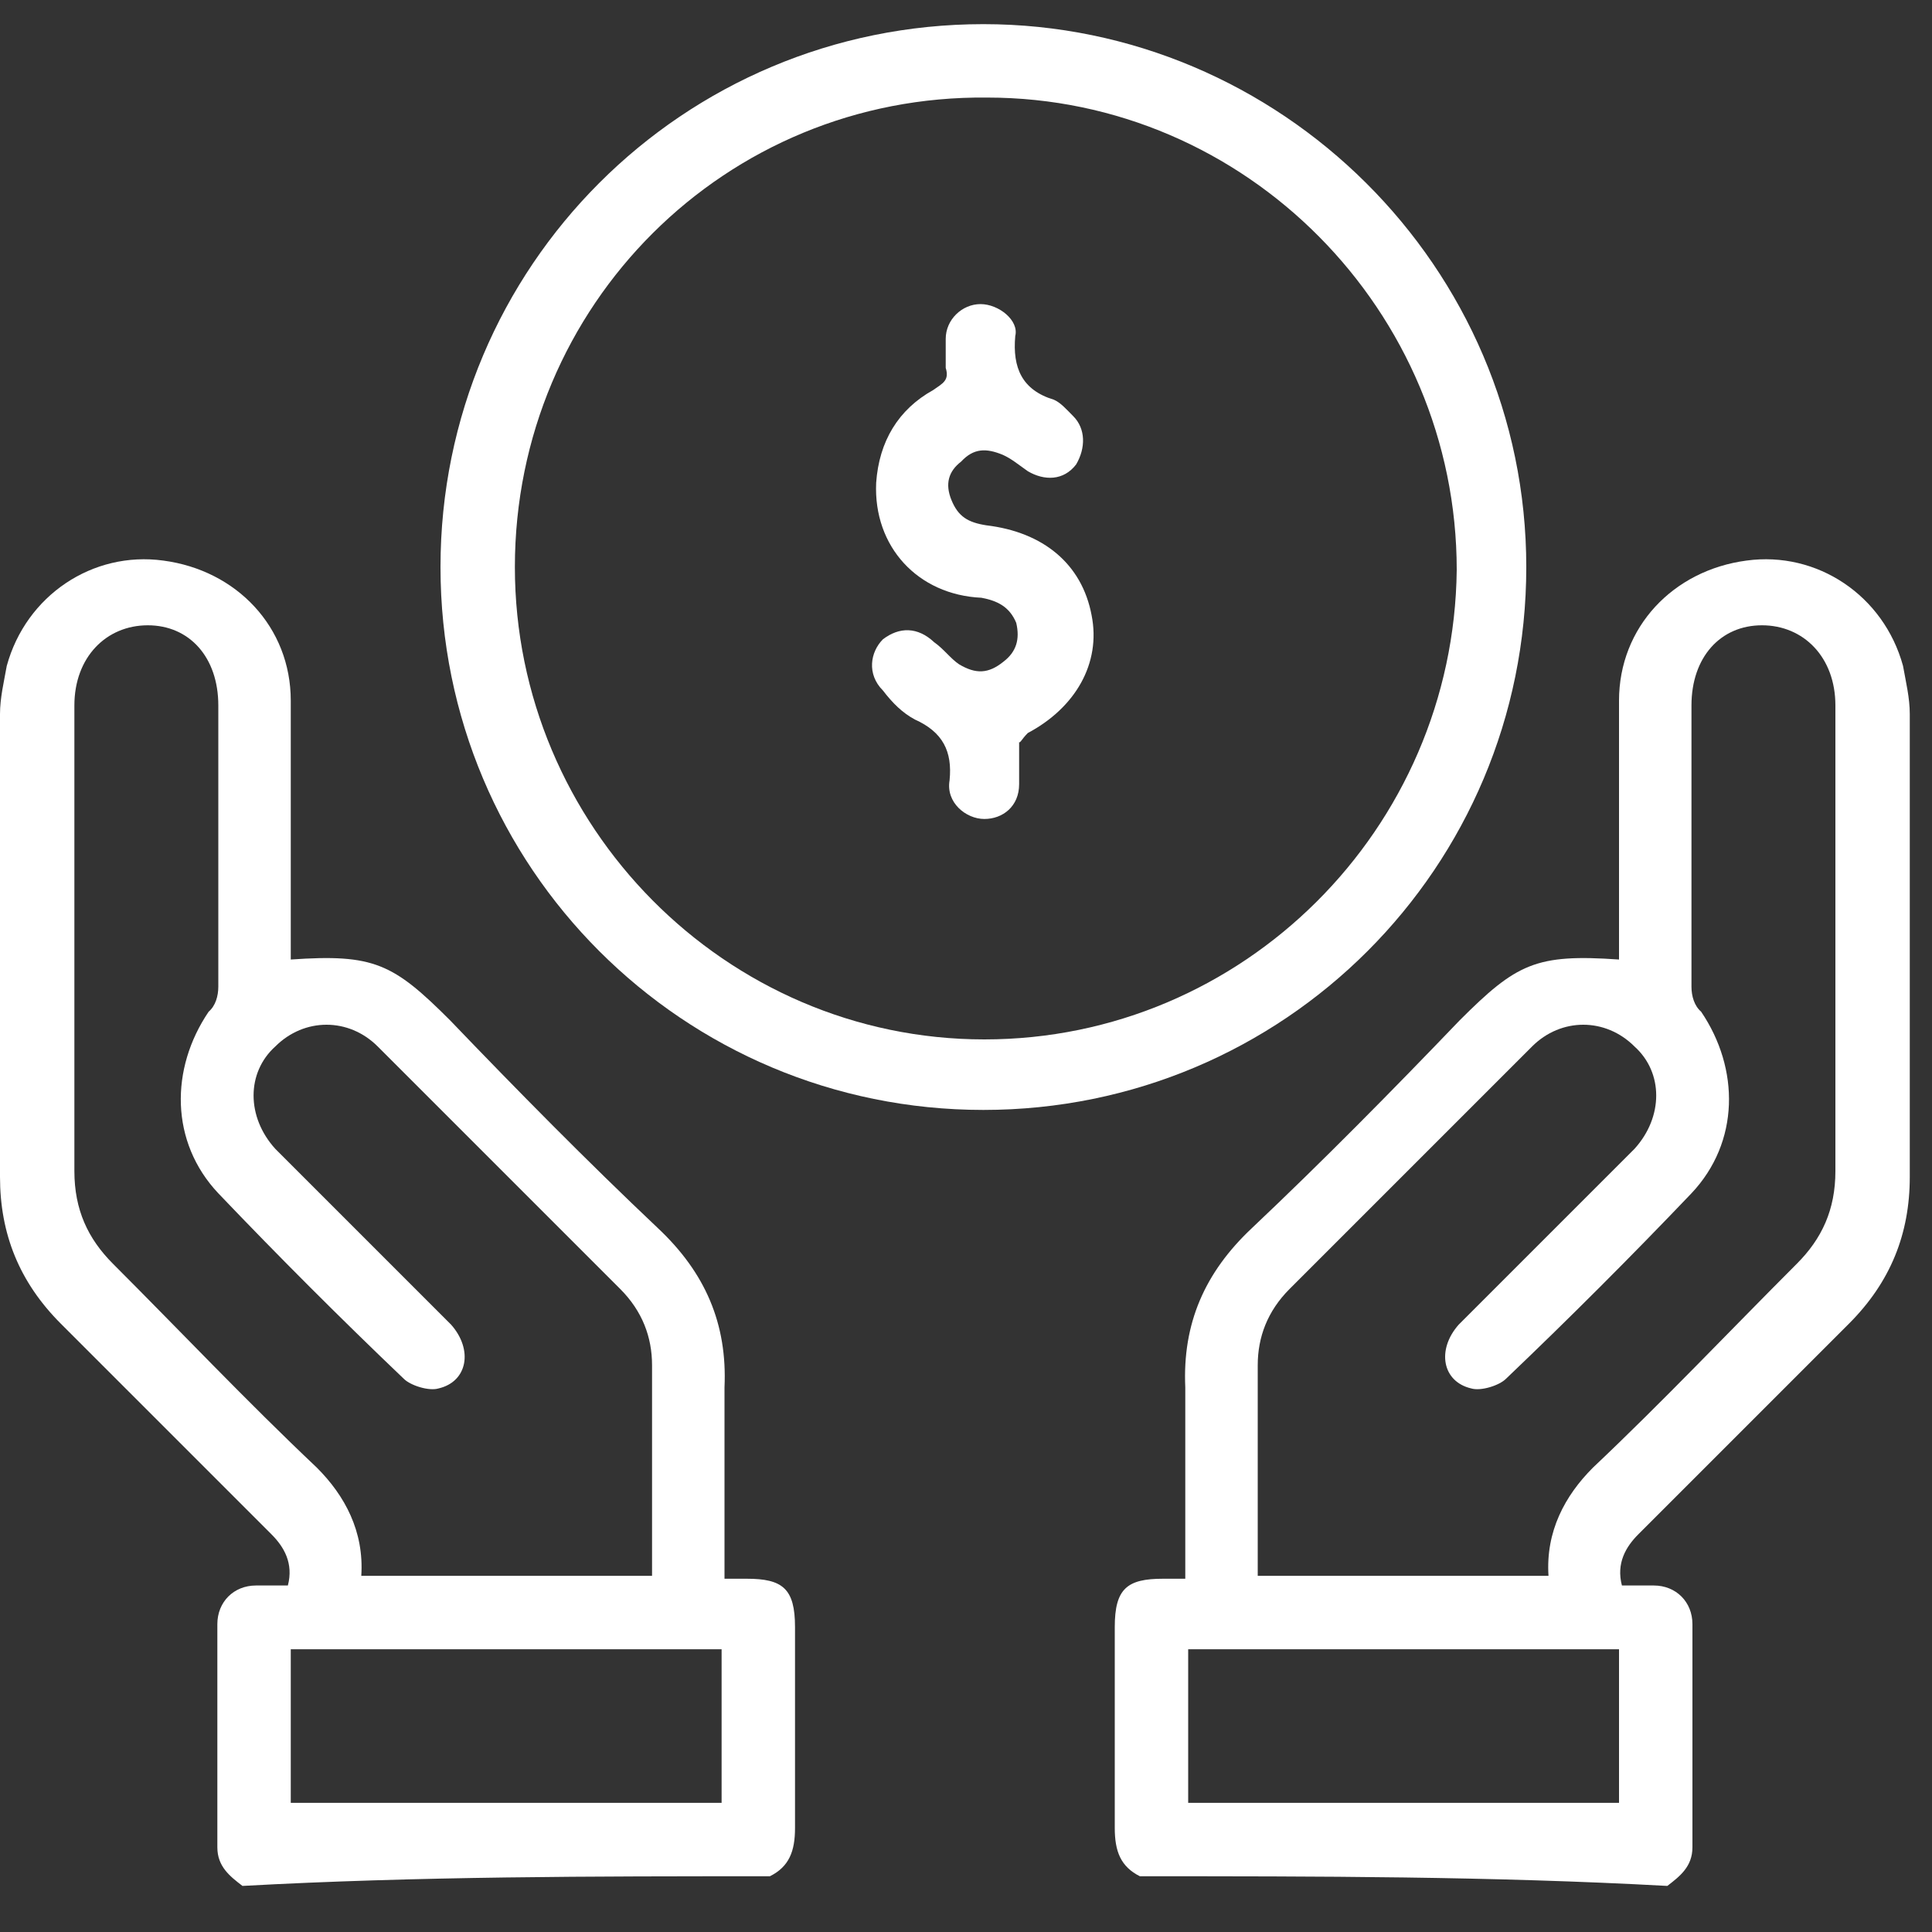<svg xmlns="http://www.w3.org/2000/svg" width="20" height="20" viewBox="0 0 20 20" fill="none"><rect x="0" y="0" width="20" height="20" fill="#333333" stroke="none"/><path d="M11.8 19.423C11.6 19.323 11.54 19.163 11.54 18.923V16.843C11.54 16.443 11.67 16.343 12.04 16.343H12.27V14.363C12.24 13.703 12.47 13.173 12.96 12.713C13.69 12.023 14.41 11.293 15.11 10.563C15.7 9.973 15.9 9.873 16.76 9.933V7.253C16.76 6.493 17.32 5.903 18.08 5.803C18.81 5.703 19.5 6.163 19.7 6.893C19.73 7.063 19.77 7.223 19.77 7.393V12.183C19.77 12.773 19.57 13.273 19.14 13.703C18.41 14.433 17.69 15.153 16.96 15.883C16.83 16.013 16.73 16.183 16.79 16.413H17.12C17.35 16.413 17.52 16.583 17.52 16.813V19.123C17.52 19.323 17.39 19.423 17.26 19.523C15.44 19.423 13.63 19.423 11.81 19.423H11.8ZM16.03 16.313C16 15.853 16.2 15.483 16.49 15.193C17.22 14.503 17.91 13.773 18.6 13.083C18.86 12.823 19 12.523 19 12.123V7.303C19 6.803 18.67 6.473 18.24 6.473C17.81 6.473 17.51 6.803 17.51 7.303V10.213C17.51 10.313 17.54 10.413 17.61 10.473C18.01 11.063 18.01 11.823 17.51 12.353C16.88 13.013 16.25 13.643 15.59 14.273C15.52 14.343 15.33 14.403 15.23 14.373C14.93 14.303 14.87 13.973 15.1 13.713C15.69 13.123 16.32 12.493 16.92 11.893C17.22 11.563 17.22 11.103 16.92 10.833C16.62 10.533 16.16 10.533 15.86 10.833C15.03 11.663 14.17 12.523 13.35 13.343C13.12 13.573 13.02 13.843 13.02 14.133V16.313C14.04 16.313 15 16.313 16.03 16.313ZM12.3 18.663H16.76V17.073H12.3V18.663Z" fill="white"></path><path d="M7.97 19.423C8.17 19.323 8.23 19.163 8.23 18.923V16.843C8.23 16.443 8.1 16.343 7.73 16.343H7.5V14.363C7.53 13.703 7.3 13.173 6.81 12.713C6.08 12.023 5.36 11.293 4.66 10.563C4.07 9.973 3.87 9.873 3.01 9.933V7.253C3.01 6.493 2.45 5.903 1.69 5.803C0.96 5.703 0.27 6.163 0.07 6.893C0.04 7.063 0 7.223 0 7.393V12.183C0 12.773 0.2 13.273 0.63 13.703C1.36 14.433 2.08 15.153 2.81 15.883C2.94 16.013 3.04 16.183 2.98 16.413H2.65C2.42 16.413 2.25 16.583 2.25 16.813V19.123C2.25 19.323 2.38 19.423 2.51 19.523C4.33 19.423 6.14 19.423 7.96 19.423H7.97ZM3.74 16.313C3.77 15.853 3.57 15.483 3.28 15.193C2.55 14.503 1.86 13.773 1.17 13.083C0.91 12.823 0.77 12.523 0.77 12.123V7.303C0.77 6.803 1.1 6.473 1.53 6.473C1.96 6.473 2.26 6.803 2.26 7.303V10.213C2.26 10.313 2.23 10.413 2.16 10.473C1.76 11.063 1.76 11.823 2.26 12.353C2.89 13.013 3.52 13.643 4.18 14.273C4.25 14.343 4.44 14.403 4.54 14.373C4.84 14.303 4.9 13.973 4.67 13.713C4.08 13.123 3.45 12.493 2.85 11.893C2.55 11.563 2.55 11.103 2.85 10.833C3.15 10.533 3.61 10.533 3.91 10.833C4.74 11.663 5.6 12.523 6.42 13.343C6.65 13.573 6.75 13.843 6.75 14.133V16.313C5.73 16.313 4.77 16.313 3.74 16.313ZM7.47 18.663H3.01V17.073H7.47V18.663Z" fill="white"></path><path d="M15.8 5.87C15.8 8.98 13.29 11.49 10.18 11.49C7.07 11.49 4.56 8.98 4.56 5.87C4.56 2.76 7.07 0.25 10.18 0.25C13.25 0.25 15.8 2.76 15.8 5.87ZM5.33 5.87C5.33 8.55 7.51 10.76 10.19 10.76C12.87 10.76 15.05 8.58 15.08 5.9C15.08 3.22 12.9 1.01 10.22 1.01C7.51 0.98 5.33 3.16 5.33 5.87Z" fill="white"></path><path d="M10.55 7.688V8.118C10.55 8.348 10.38 8.478 10.19 8.478C10 8.478 9.79 8.308 9.83 8.078C9.86 7.778 9.76 7.578 9.47 7.448C9.34 7.378 9.24 7.278 9.14 7.148C8.97 6.978 9.01 6.748 9.14 6.618C9.31 6.488 9.5 6.488 9.67 6.648C9.77 6.718 9.84 6.818 9.93 6.878C10.1 6.978 10.23 6.978 10.39 6.848C10.52 6.748 10.56 6.618 10.52 6.448C10.45 6.278 10.32 6.218 10.16 6.188C9.5 6.158 9.04 5.658 9.07 4.998C9.1 4.568 9.3 4.238 9.66 4.038C9.76 3.968 9.83 3.938 9.79 3.808V3.508C9.79 3.308 9.96 3.148 10.15 3.148C10.34 3.148 10.55 3.318 10.51 3.478C10.48 3.808 10.58 4.038 10.91 4.138C10.98 4.168 11.04 4.238 11.11 4.308C11.24 4.438 11.24 4.638 11.14 4.808C11.01 4.978 10.81 4.978 10.64 4.878C10.54 4.808 10.47 4.748 10.38 4.708C10.21 4.638 10.08 4.638 9.95 4.778C9.82 4.878 9.78 5.008 9.85 5.178C9.92 5.348 10.02 5.408 10.21 5.438C10.8 5.508 11.2 5.838 11.3 6.368C11.4 6.868 11.13 7.328 10.64 7.588C10.57 7.658 10.57 7.688 10.54 7.688H10.55Z" fill="white"></path></svg>